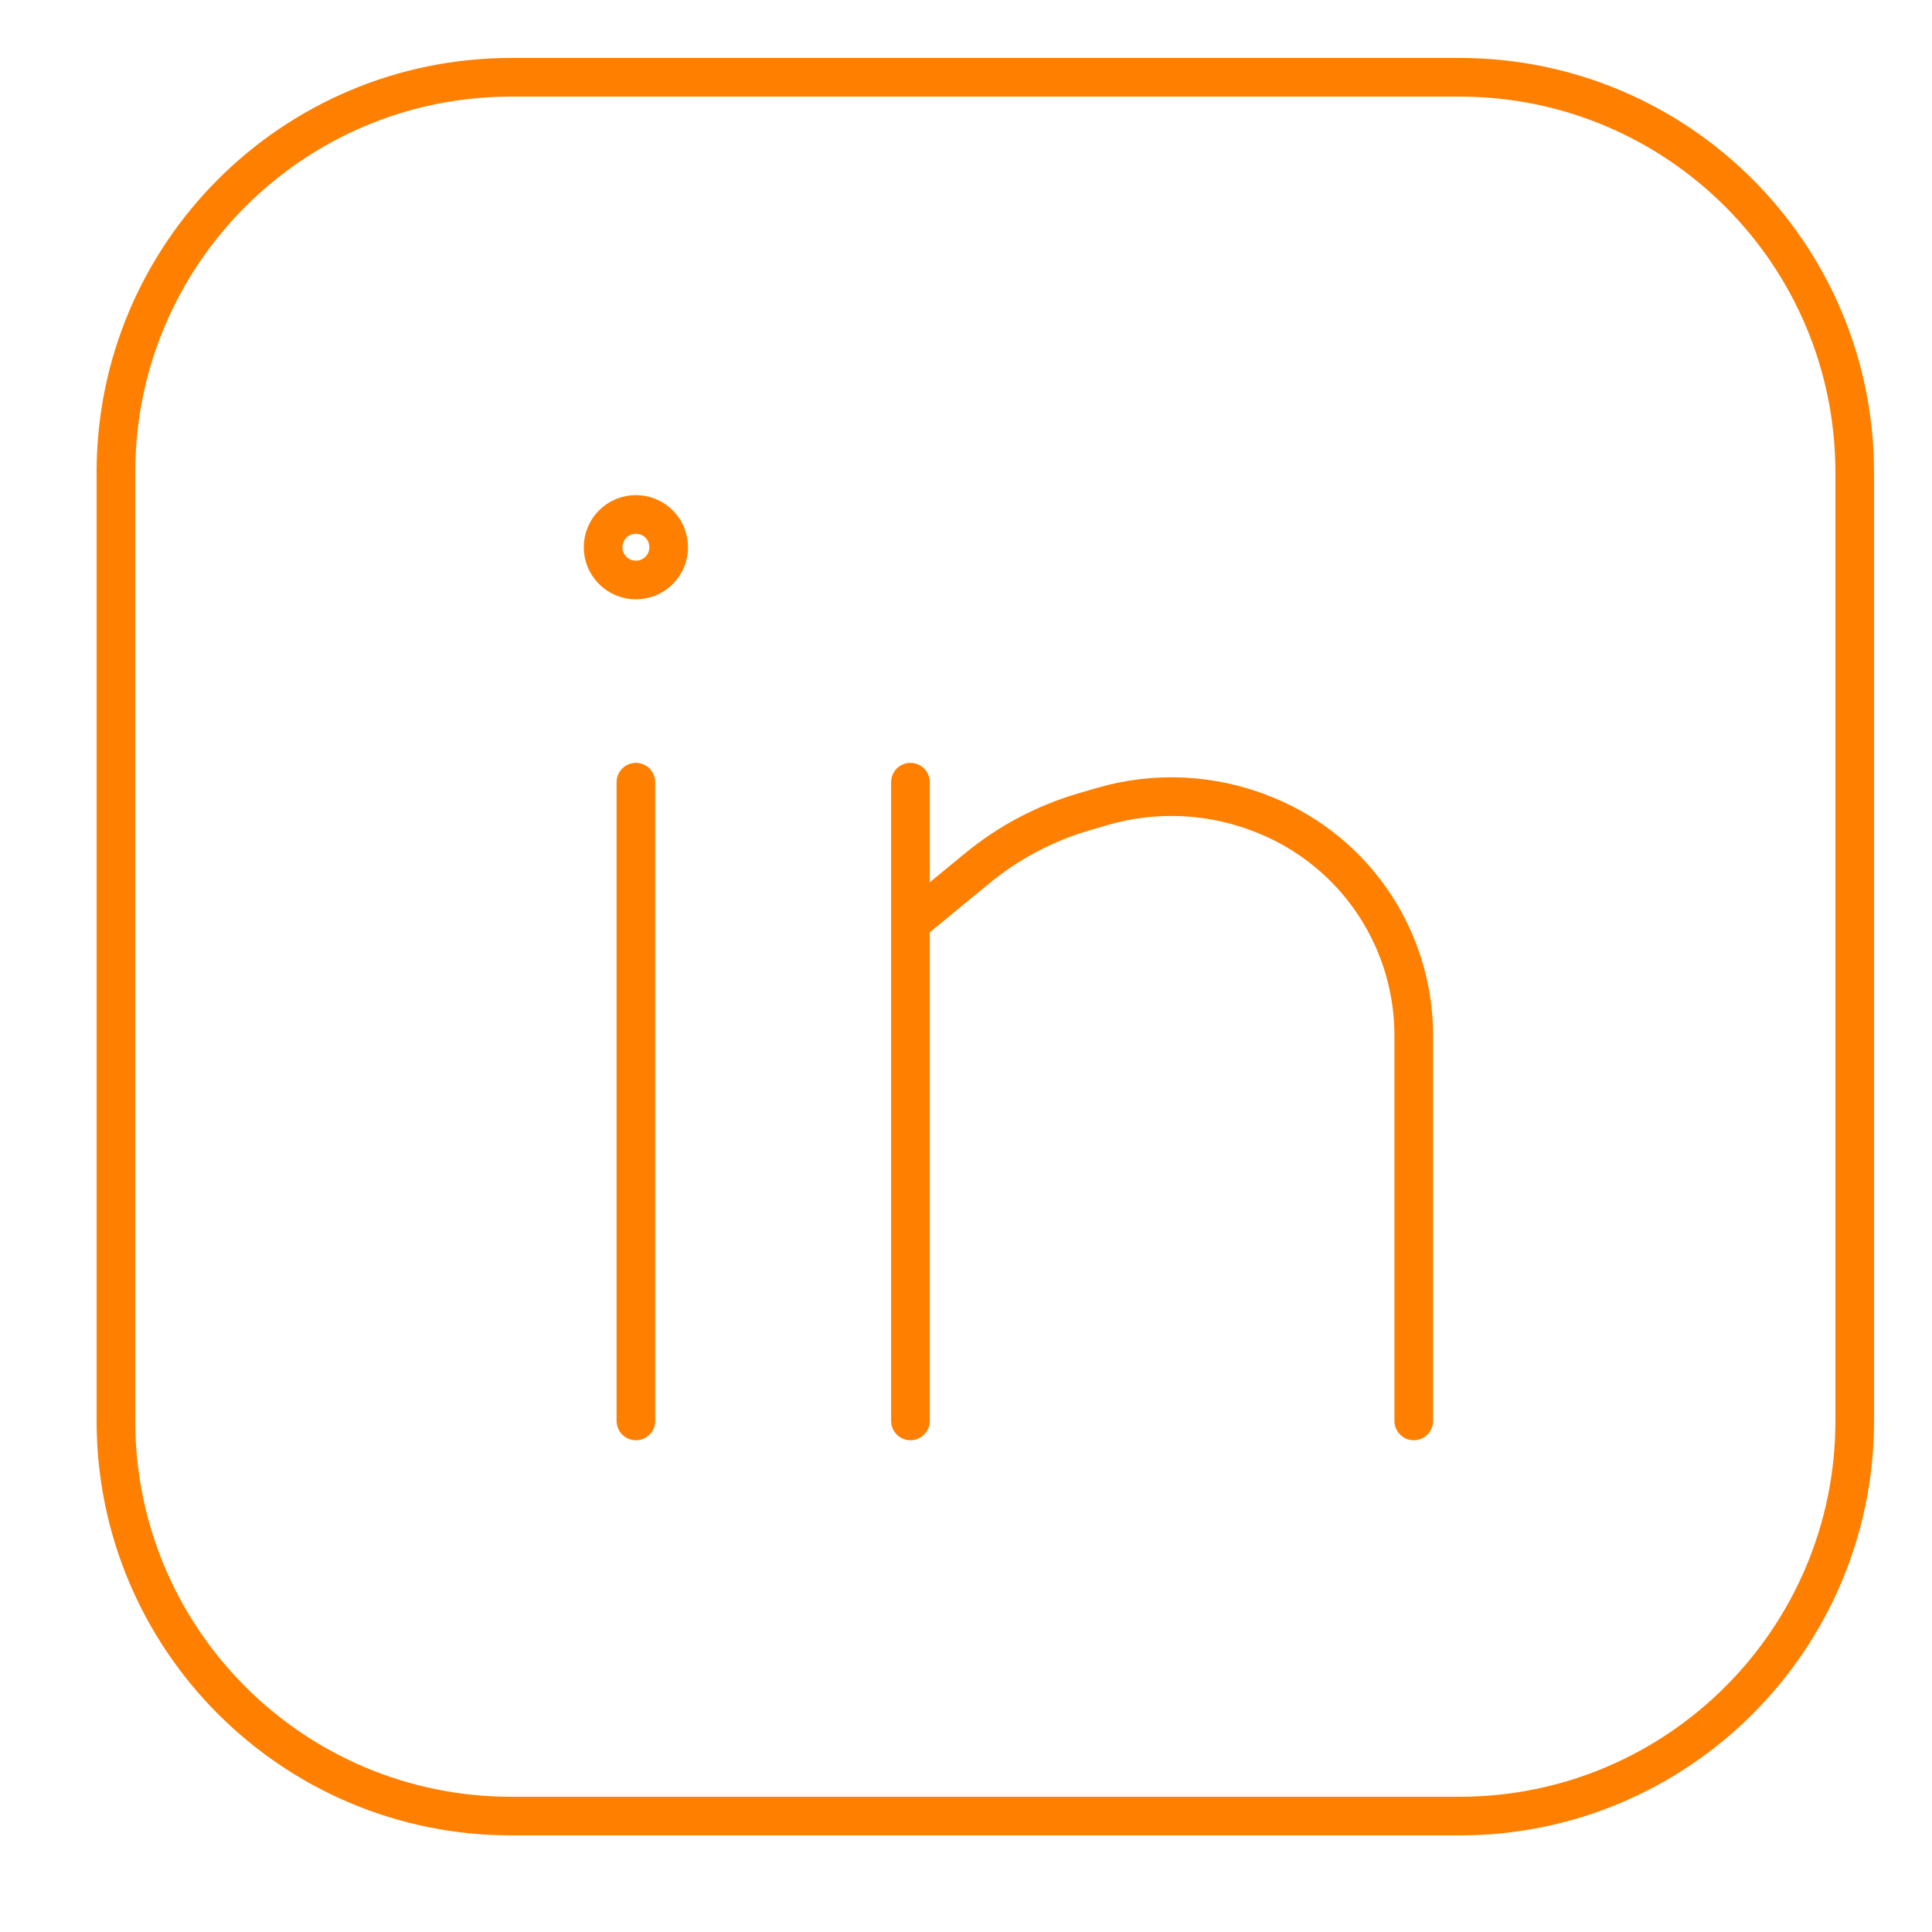 <svg width="50" height="50" viewBox="0 0 50 50" fill="none" xmlns="http://www.w3.org/2000/svg">
<path d="M16.457 20.243C16.457 20.243 16.457 30.318 16.457 36.773M23.562 20.243C23.562 20.243 23.562 21.714 23.562 23.892M23.562 36.773C23.562 32.784 23.562 27.414 23.562 23.892M36.588 36.773C36.588 33.772 36.588 29.989 36.588 26.8C36.588 24.959 35.764 23.215 34.342 22.046V22.046C33.868 21.657 33.34 21.341 32.773 21.108L32.741 21.095C31.399 20.544 29.909 20.466 28.516 20.875L28.046 21.012C27.041 21.308 26.105 21.802 25.296 22.467L23.562 23.892M48 36.773C48 42.421 43.421 47 37.773 47H13.227C7.579 47 3 42.421 3 36.773C3 31.124 3 12.227 3 12.227C3 6.579 7.579 2 13.227 2H37.773C43.421 2 48 6.579 48 12.227V36.773ZM17.065 14.754V14.754C16.732 15.096 16.182 15.096 15.849 14.754V14.754C15.528 14.425 15.528 13.9 15.849 13.57V13.57C16.182 13.228 16.732 13.228 17.065 13.57V13.57C17.385 13.9 17.385 14.425 17.065 14.754Z" stroke="#FF7F00" stroke-linecap="round"/>
</svg>
